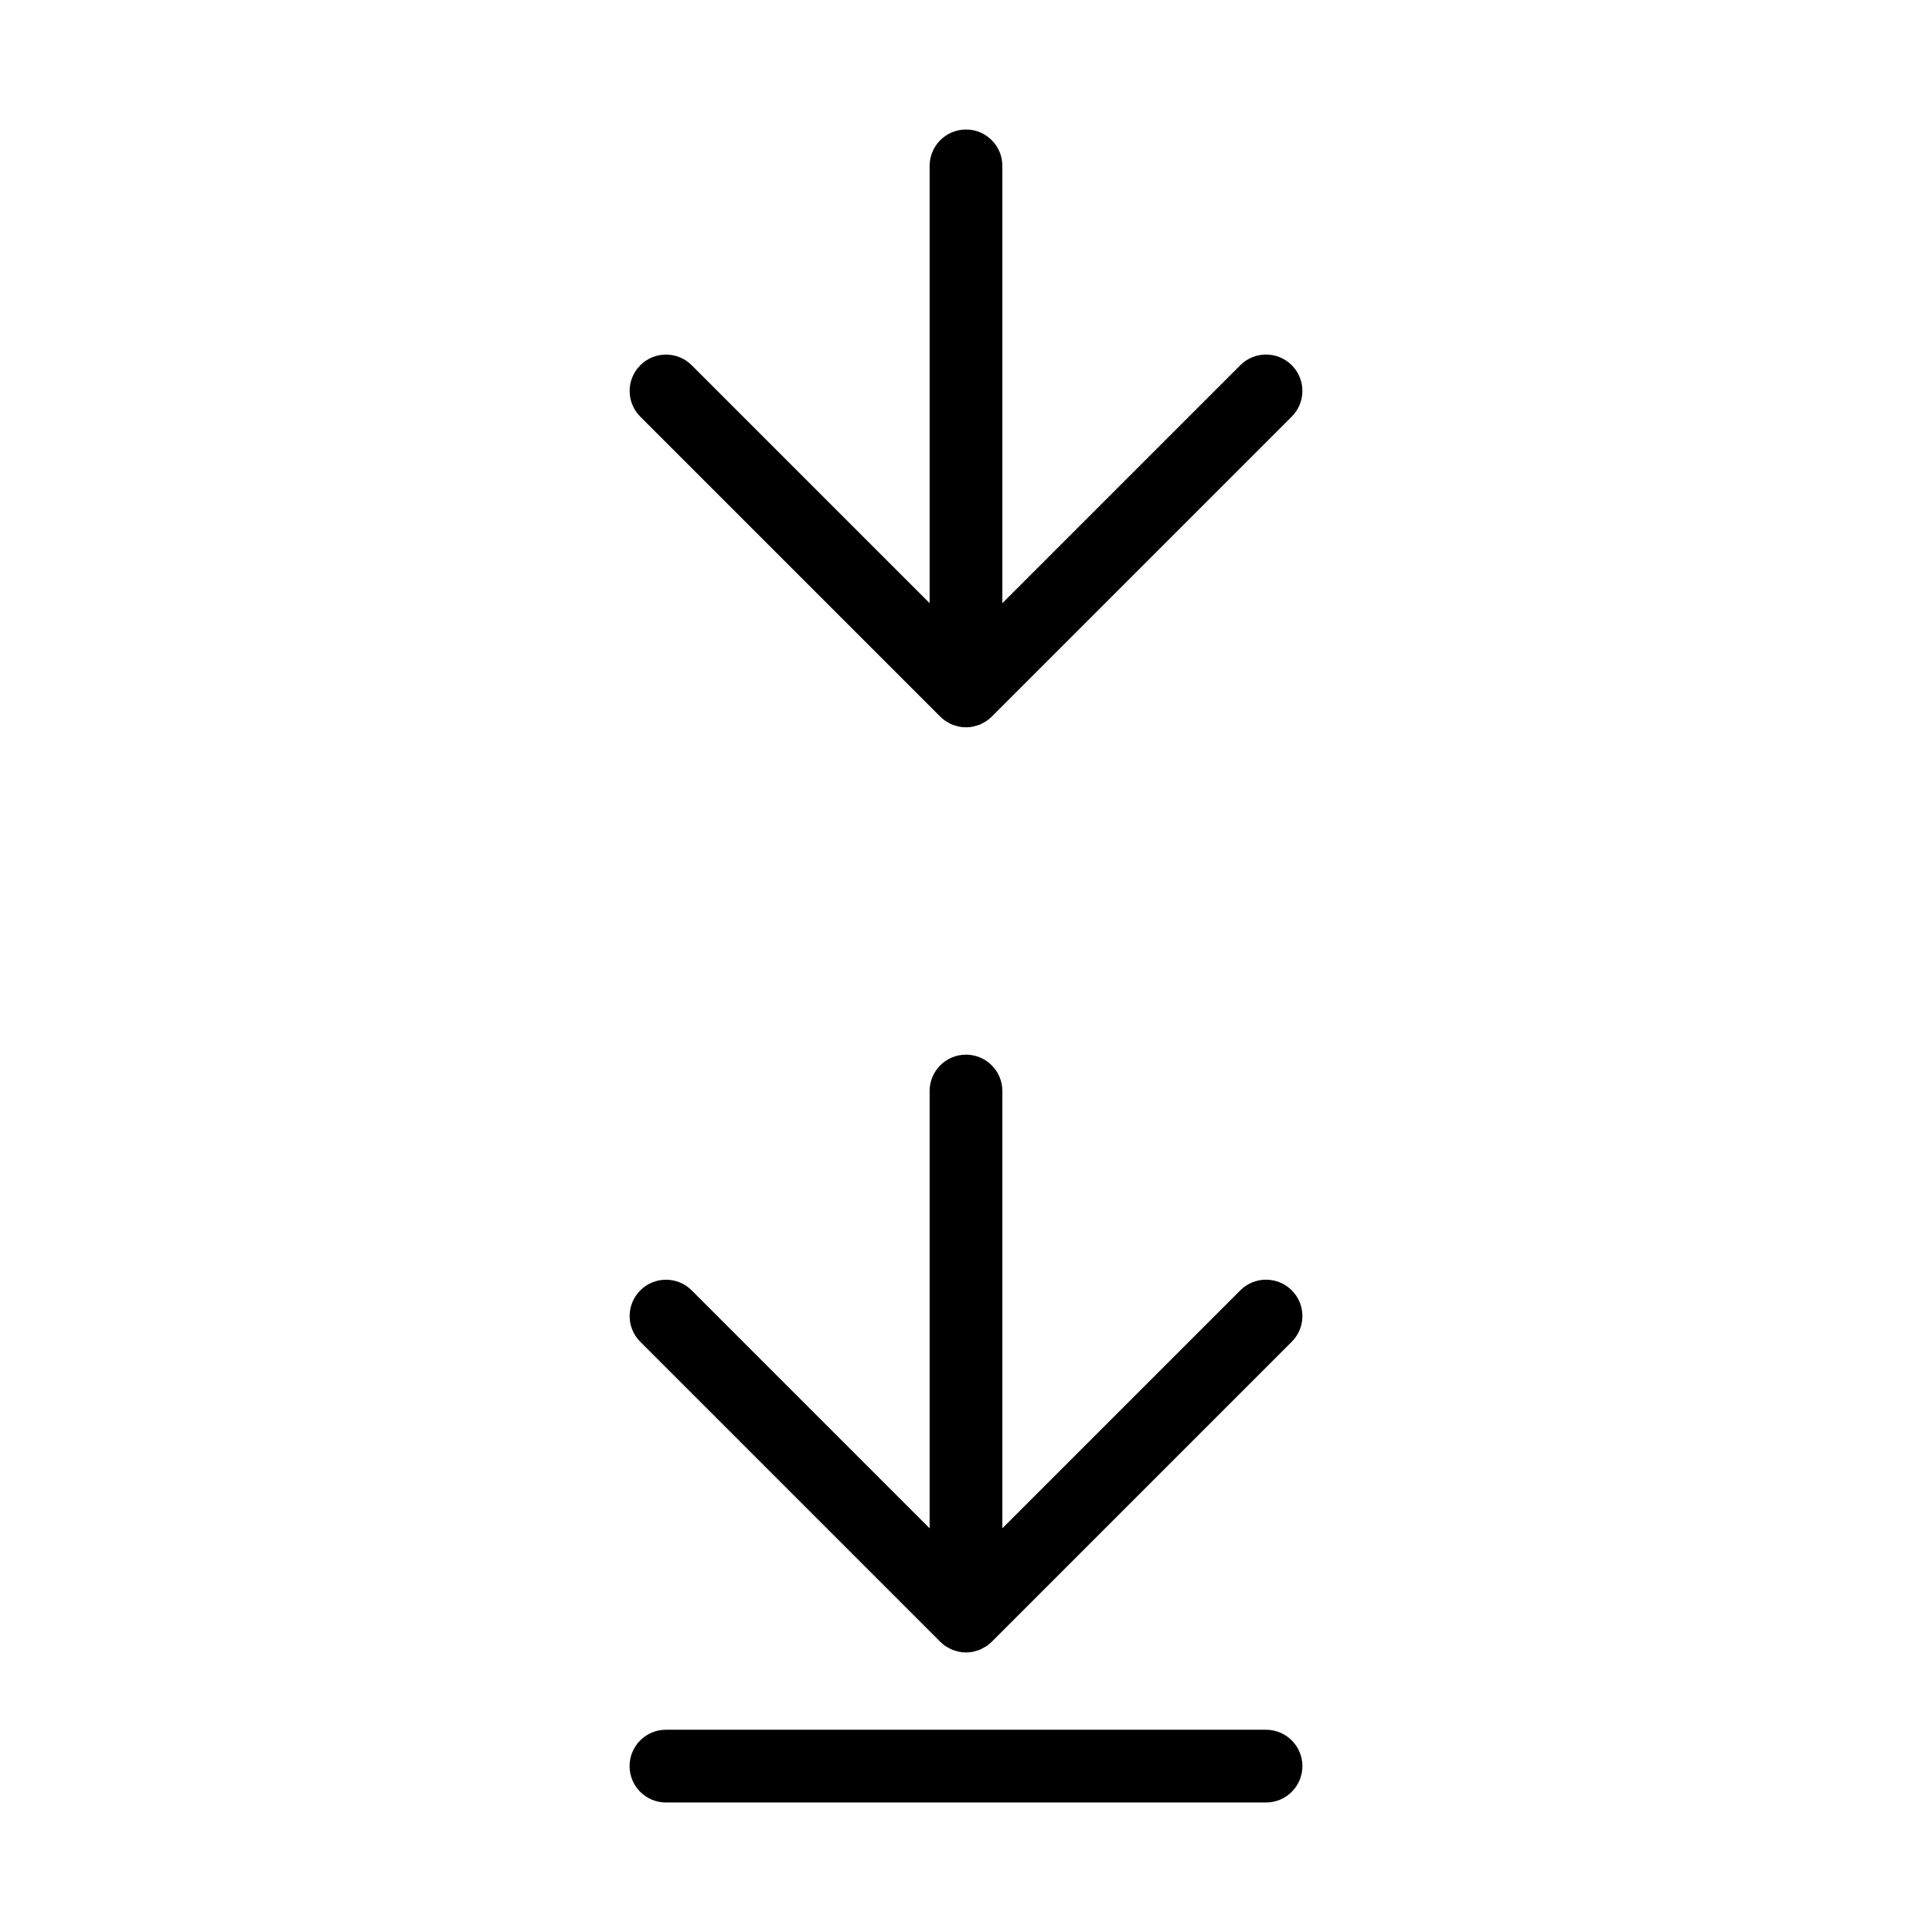 <?xml version="1.0" encoding="UTF-8"?>
<!-- Uploaded to: ICON Repo, www.iconrepo.com, Generator: ICON Repo Mixer Tools -->
<svg fill="#000000" width="800px" height="800px" version="1.1" viewBox="144 144 512 512" xmlns="http://www.w3.org/2000/svg">
 <g>
  <path d="m472.7 485.95-63.062 63.062v-115.88c0-5.324-4.316-9.637-9.637-9.637-5.324 0-9.641 4.312-9.641 9.637v115.88l-63.062-63.062c-3.762-3.75-9.855-3.746-13.613 0.012-3.762 3.762-3.766 9.852-0.012 13.617l79.508 79.512c0.449 0.449 0.945 0.852 1.477 1.207 0.23 0.152 0.477 0.258 0.715 0.387 0.582 0.379 1.227 0.648 1.906 0.797 0.277 0.082 0.547 0.191 0.836 0.246 1.242 0.254 2.527 0.254 3.773 0 0.289-0.059 0.555-0.164 0.836-0.246h-0.004c0.68-0.148 1.328-0.418 1.906-0.797 0.238-0.133 0.484-0.234 0.715-0.387 0.531-0.355 1.027-0.758 1.48-1.207l79.508-79.512c3.762-3.762 3.762-9.863 0-13.629-3.766-3.762-9.867-3.762-13.629 0z"/>
  <path d="m472.7 240.78-63.062 63.062v-115.88c0-5.324-4.316-9.641-9.637-9.641-5.324 0-9.641 4.316-9.641 9.641v115.88l-63.062-63.062c-3.762-3.75-9.855-3.746-13.613 0.012-3.762 3.758-3.766 9.852-0.012 13.617l79.508 79.508c0.449 0.453 0.945 0.855 1.477 1.211 0.23 0.152 0.477 0.258 0.715 0.387 0.582 0.379 1.227 0.648 1.906 0.797 0.277 0.082 0.547 0.191 0.836 0.246 1.242 0.254 2.527 0.254 3.773 0 0.289-0.059 0.555-0.164 0.836-0.246h-0.004c0.68-0.148 1.328-0.418 1.906-0.797 0.238-0.133 0.484-0.234 0.715-0.387 0.531-0.355 1.027-0.758 1.48-1.211l79.508-79.508c3.762-3.762 3.762-9.863 0-13.629-3.766-3.762-9.867-3.762-13.629 0z"/>
  <path d="m479.51 602.4h-159.03c-5.324 0-9.637 4.316-9.637 9.637 0 5.324 4.312 9.641 9.637 9.641h159.03c5.324 0 9.641-4.316 9.641-9.641 0-5.32-4.316-9.637-9.641-9.637z"/>
 </g>
</svg>